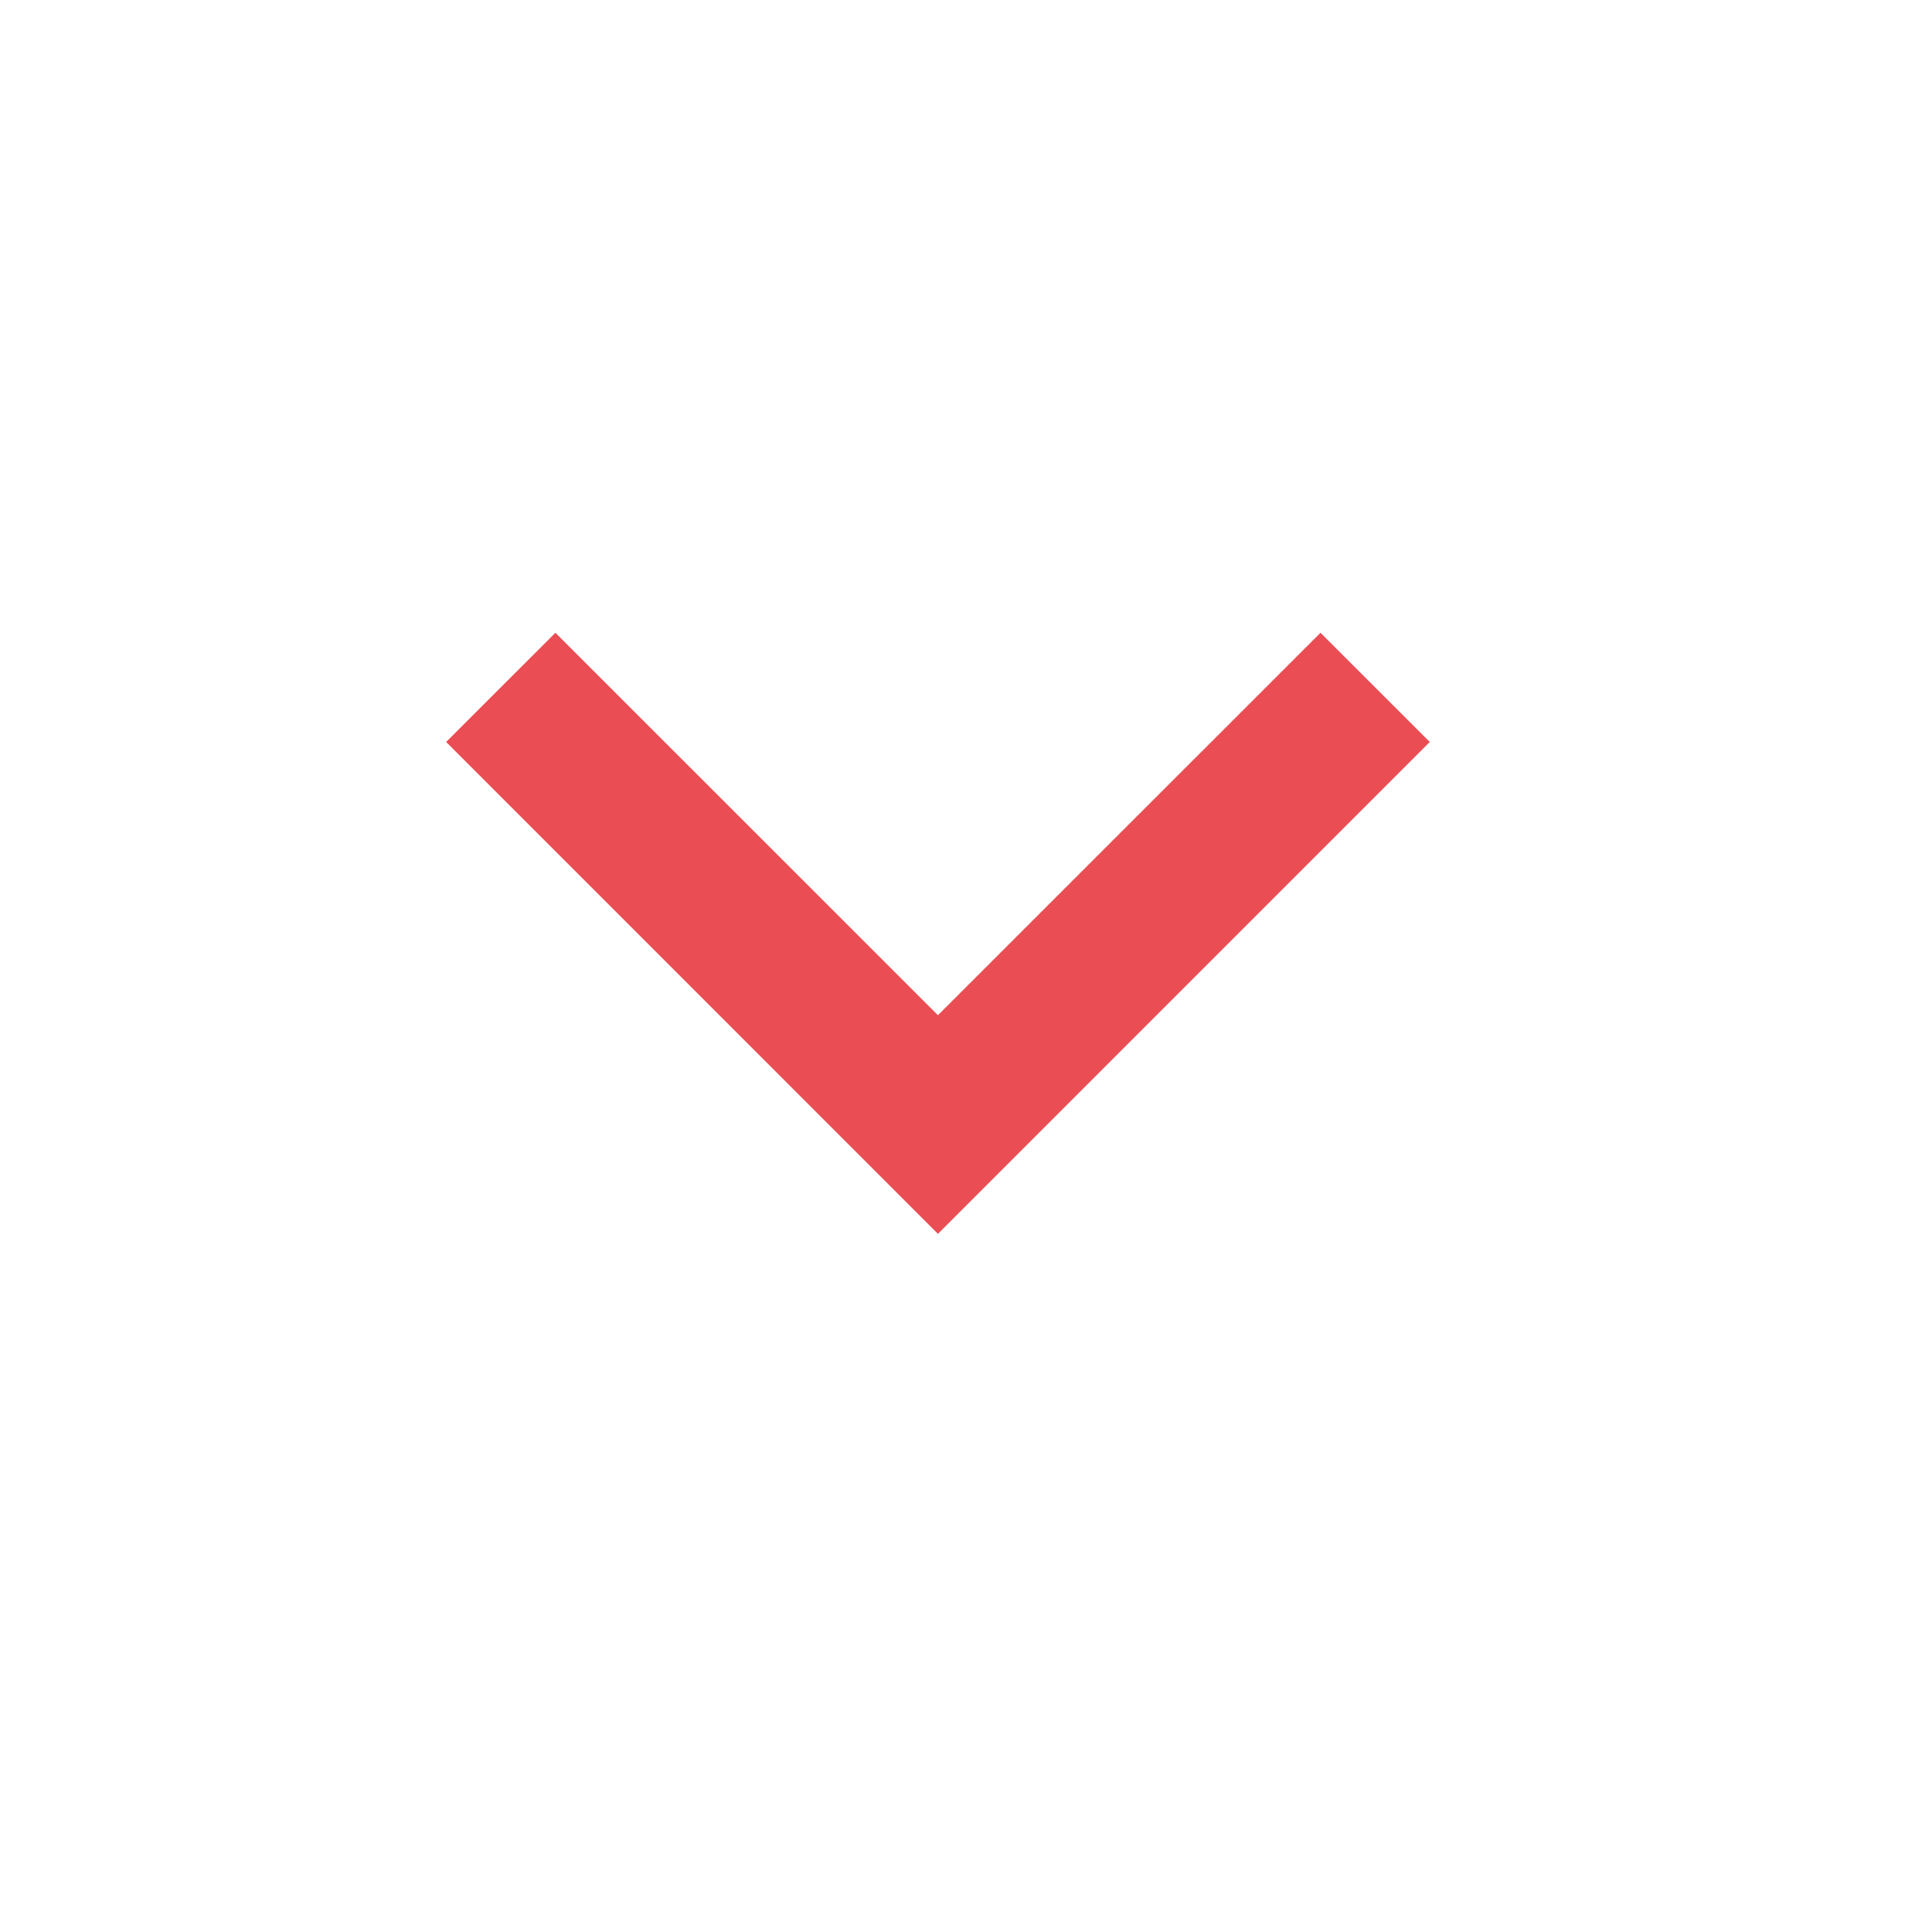 <svg width="25" height="25" viewBox="0 0 25 25" fill="none" xmlns="http://www.w3.org/2000/svg">
<path d="M12.137 13.137L7.187 8.188L5.773 9.601L12.137 15.966L18.501 9.601L17.087 8.188L12.137 13.137Z" fill="#EA4D54"/>
</svg>
